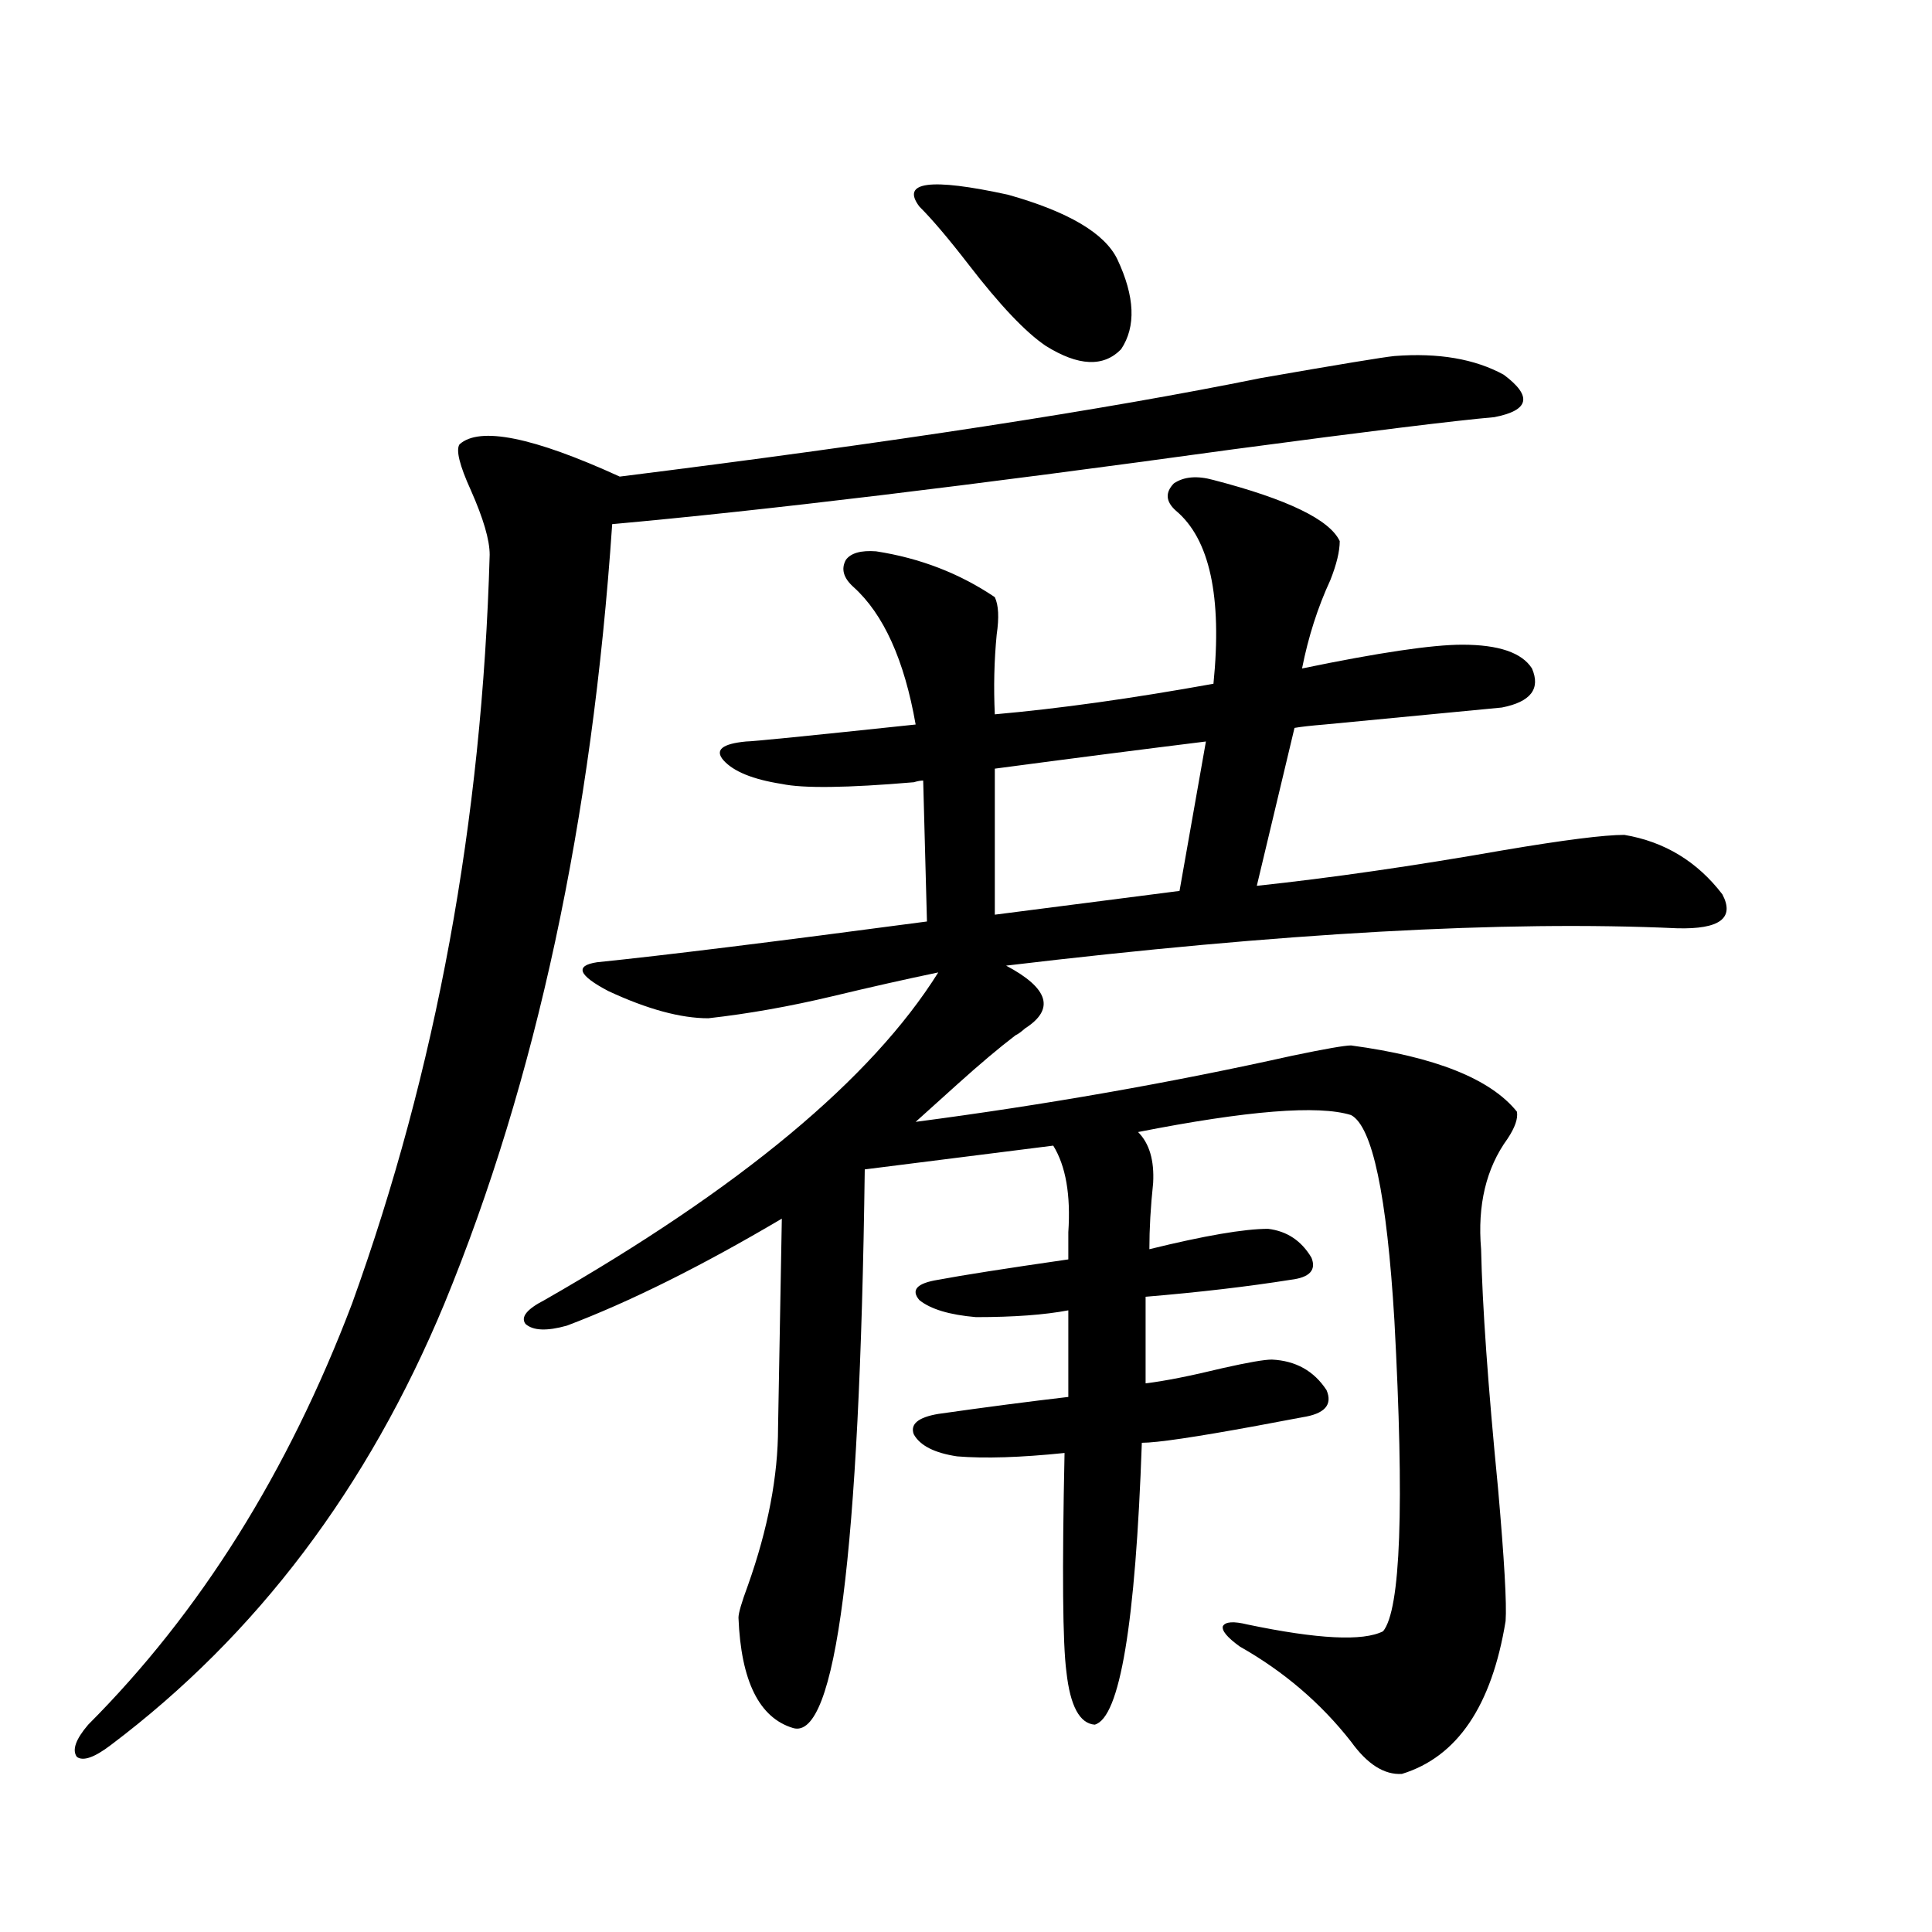 <?xml version="1.0" encoding="utf-8"?>
<!-- Generator: Adobe Illustrator 16.0.0, SVG Export Plug-In . SVG Version: 6.00 Build 0)  -->
<!DOCTYPE svg PUBLIC "-//W3C//DTD SVG 1.1//EN" "http://www.w3.org/Graphics/SVG/1.1/DTD/svg11.dtd">
<svg version="1.1" id="图层_1" xmlns="http://www.w3.org/2000/svg" xmlns:xlink="http://www.w3.org/1999/xlink" x="0px" y="0px"
	 width="1000px" height="1000px" viewBox="0 0 1000 1000" enable-background="new 0 0 1000 1000" xml:space="preserve">
<path d="M721.738,184.281c22.759-1.758,41.615,1.47,56.584,9.668c14.954,11.138,13.323,18.457-4.878,21.973
	c-20.167,1.758-65.364,7.334-135.606,16.699c-135.941,18.76-242.921,31.641-320.968,38.672
	c-10.411,153.521-39.358,287.993-86.827,403.418c-39.679,95.513-97.238,171.676-172.679,228.516
	c-8.46,6.441-14.313,8.487-17.561,6.152c-2.606-3.516-0.655-9.091,5.854-16.699c57.88-58.008,103.412-130.654,136.582-217.969
	c43.566-120.698,67.315-249.897,71.218-387.598c0-7.607-3.262-18.745-9.756-33.398c-5.854-12.881-7.805-20.791-5.854-23.73
	c10.396-9.365,38.048-3.804,82.925,16.699c140.484-17.578,251.046-34.565,331.699-50.977
	C692.791,188.676,715.885,184.872,721.738,184.281z M628.082,248.441c38.368,9.971,60.151,20.518,65.364,31.641
	c0,5.273-1.631,12.017-4.878,20.215c-6.509,14.063-11.387,29.307-14.634,45.703c39.664-8.198,67.315-12.305,82.925-12.305
	c18.856,0,30.884,4.106,36.097,12.305c4.543,10.547-0.655,17.29-15.609,20.215c-18.216,1.758-48.779,4.697-91.705,8.789
	c-7.164,0.591-12.362,1.182-15.609,1.758L650.521,458.5c38.368-4.092,80.974-10.244,127.802-18.457
	c31.219-5.273,52.026-7.91,62.438-7.91c20.808,3.516,37.713,13.774,50.73,30.762c6.494,12.305-1.311,18.169-23.414,17.578
	c-89.113-4.092-204.873,2.349-347.309,19.336c22.104,11.729,25.365,22.563,9.756,32.52c-1.951,1.758-3.582,2.939-4.878,3.516
	c-8.46,6.455-18.536,14.941-30.243,25.488c-8.46,7.622-15.609,14.063-21.463,19.336c66.98-8.789,132.024-20.215,195.117-34.277
	c16.905-3.516,26.981-5.273,30.243-5.273c43.566,5.864,72.193,17.29,85.852,34.277c0.641,3.516-0.976,8.213-4.878,14.063
	c-11.066,15.244-15.609,34.277-13.658,57.129c0.641,29.307,3.567,70.615,8.78,123.926c3.247,36.914,4.543,59.766,3.902,68.555
	c-7.164,43.945-25.045,70.313-53.657,79.102c-9.115,0.577-17.896-4.984-26.341-16.699c-15.609-19.926-34.801-36.337-57.56-49.219
	c-6.509-4.696-9.436-8.212-8.78-10.547c1.296-2.348,5.519-2.637,12.683-0.879c36.417,7.608,59.831,8.789,70.242,3.516
	c9.101-11.137,11.052-64.736,5.854-160.84c-3.902-65.039-11.387-100.483-22.438-106.348c-16.92-5.273-53.657-2.334-110.241,8.789
	c5.854,5.864,8.445,14.653,7.805,26.367c-1.311,12.305-1.951,23.73-1.951,34.277c28.612-7.031,49.1-10.547,61.462-10.547
	c9.756,1.182,17.226,6.152,22.438,14.941c2.592,6.455-0.976,10.259-10.731,11.426c-22.118,3.516-47.163,6.455-75.12,8.789v44.824
	c9.756-1.167,23.079-3.804,39.999-7.91c13.003-2.925,21.463-4.395,25.365-4.395c12.348,0.591,21.783,5.864,28.292,15.82
	c3.247,7.622-0.976,12.305-12.683,14.063c-3.262,0.591-11.066,2.061-23.414,4.395c-31.874,5.864-51.706,8.789-59.511,8.789
	c-3.262,93.741-11.387,142.383-24.39,145.898c-7.805-0.59-12.683-9.668-14.634-27.246c-1.951-14.652-2.286-52.432-0.976-113.379
	c-22.773,2.349-41.31,2.939-55.608,1.758c-11.707-1.758-19.191-5.562-22.438-11.426c-1.951-5.273,2.271-8.789,12.683-10.547
	c24.71-3.516,47.148-6.44,67.315-8.789v-44.824c-12.362,2.349-28.292,3.516-47.804,3.516c-13.658-1.167-23.414-4.092-29.268-8.789
	c-4.558-5.273-1.311-8.789,9.756-10.547c12.348-2.334,34.786-5.85,67.315-10.547c0-3.516,0-8.198,0-14.063
	c1.296-19.336-1.311-34.277-7.805-44.824l-97.559,12.305c-2.606,199.224-14.969,295.602-37.072,289.16
	c-17.561-5.273-26.996-24.32-28.292-57.129c0-2.348,1.616-7.91,4.878-16.699c10.396-29.292,15.609-56.538,15.609-81.738
	l1.951-108.105c-41.63,24.609-78.702,43.066-111.217,55.371c-10.411,2.939-17.561,2.637-21.463-0.879
	c-2.606-3.516,0.641-7.607,9.756-12.305c101.461-58.008,169.417-114.546,203.897-169.629c-16.92,3.516-35.121,7.622-54.633,12.305
	c-22.118,5.273-43.581,9.092-64.389,11.426c-14.313,0-31.554-4.683-51.706-14.063c-15.609-8.198-17.561-13.184-5.854-14.941
	c34.466-3.516,91.37-10.547,170.728-21.094l-1.951-72.949c-1.311,0-2.927,0.303-4.878,0.879c-34.48,2.939-57.239,3.228-68.291,0.879
	c-14.969-2.334-25.045-6.44-30.243-12.305c-4.558-5.273-0.655-8.486,11.707-9.668c3.247,0,32.515-2.925,87.803-8.789
	c-5.854-33.398-16.585-57.129-32.194-71.191c-5.213-4.683-6.509-9.365-3.902-14.063c2.592-3.516,7.805-4.971,15.609-4.395
	c22.759,3.516,43.246,11.426,61.462,23.73c1.951,4.106,2.271,10.547,0.976,19.336c-1.311,13.486-1.631,27.246-0.976,41.309
	c33.17-2.925,70.883-8.198,113.168-15.82c4.543-45.112-1.951-74.995-19.512-89.648c-5.213-4.683-5.533-9.365-0.976-14.063
	C612.793,246.684,619.622,246.107,628.082,248.441z M475.891,106.938c-9.756-12.881,5.519-14.941,45.853-6.152
	c31.219,8.789,50.075,19.927,56.584,33.398c9.101,19.336,9.756,34.868,1.951,46.582c-9.115,9.38-22.118,8.789-39.023-1.758
	c-10.411-7.031-23.749-21.094-39.999-42.188C490.845,123.349,482.385,113.393,475.891,106.938z M624.18,383.793
	c-33.17,4.106-69.602,8.789-109.266,14.063v75.586l95.607-12.305L624.18,383.793z"/>
</svg>
